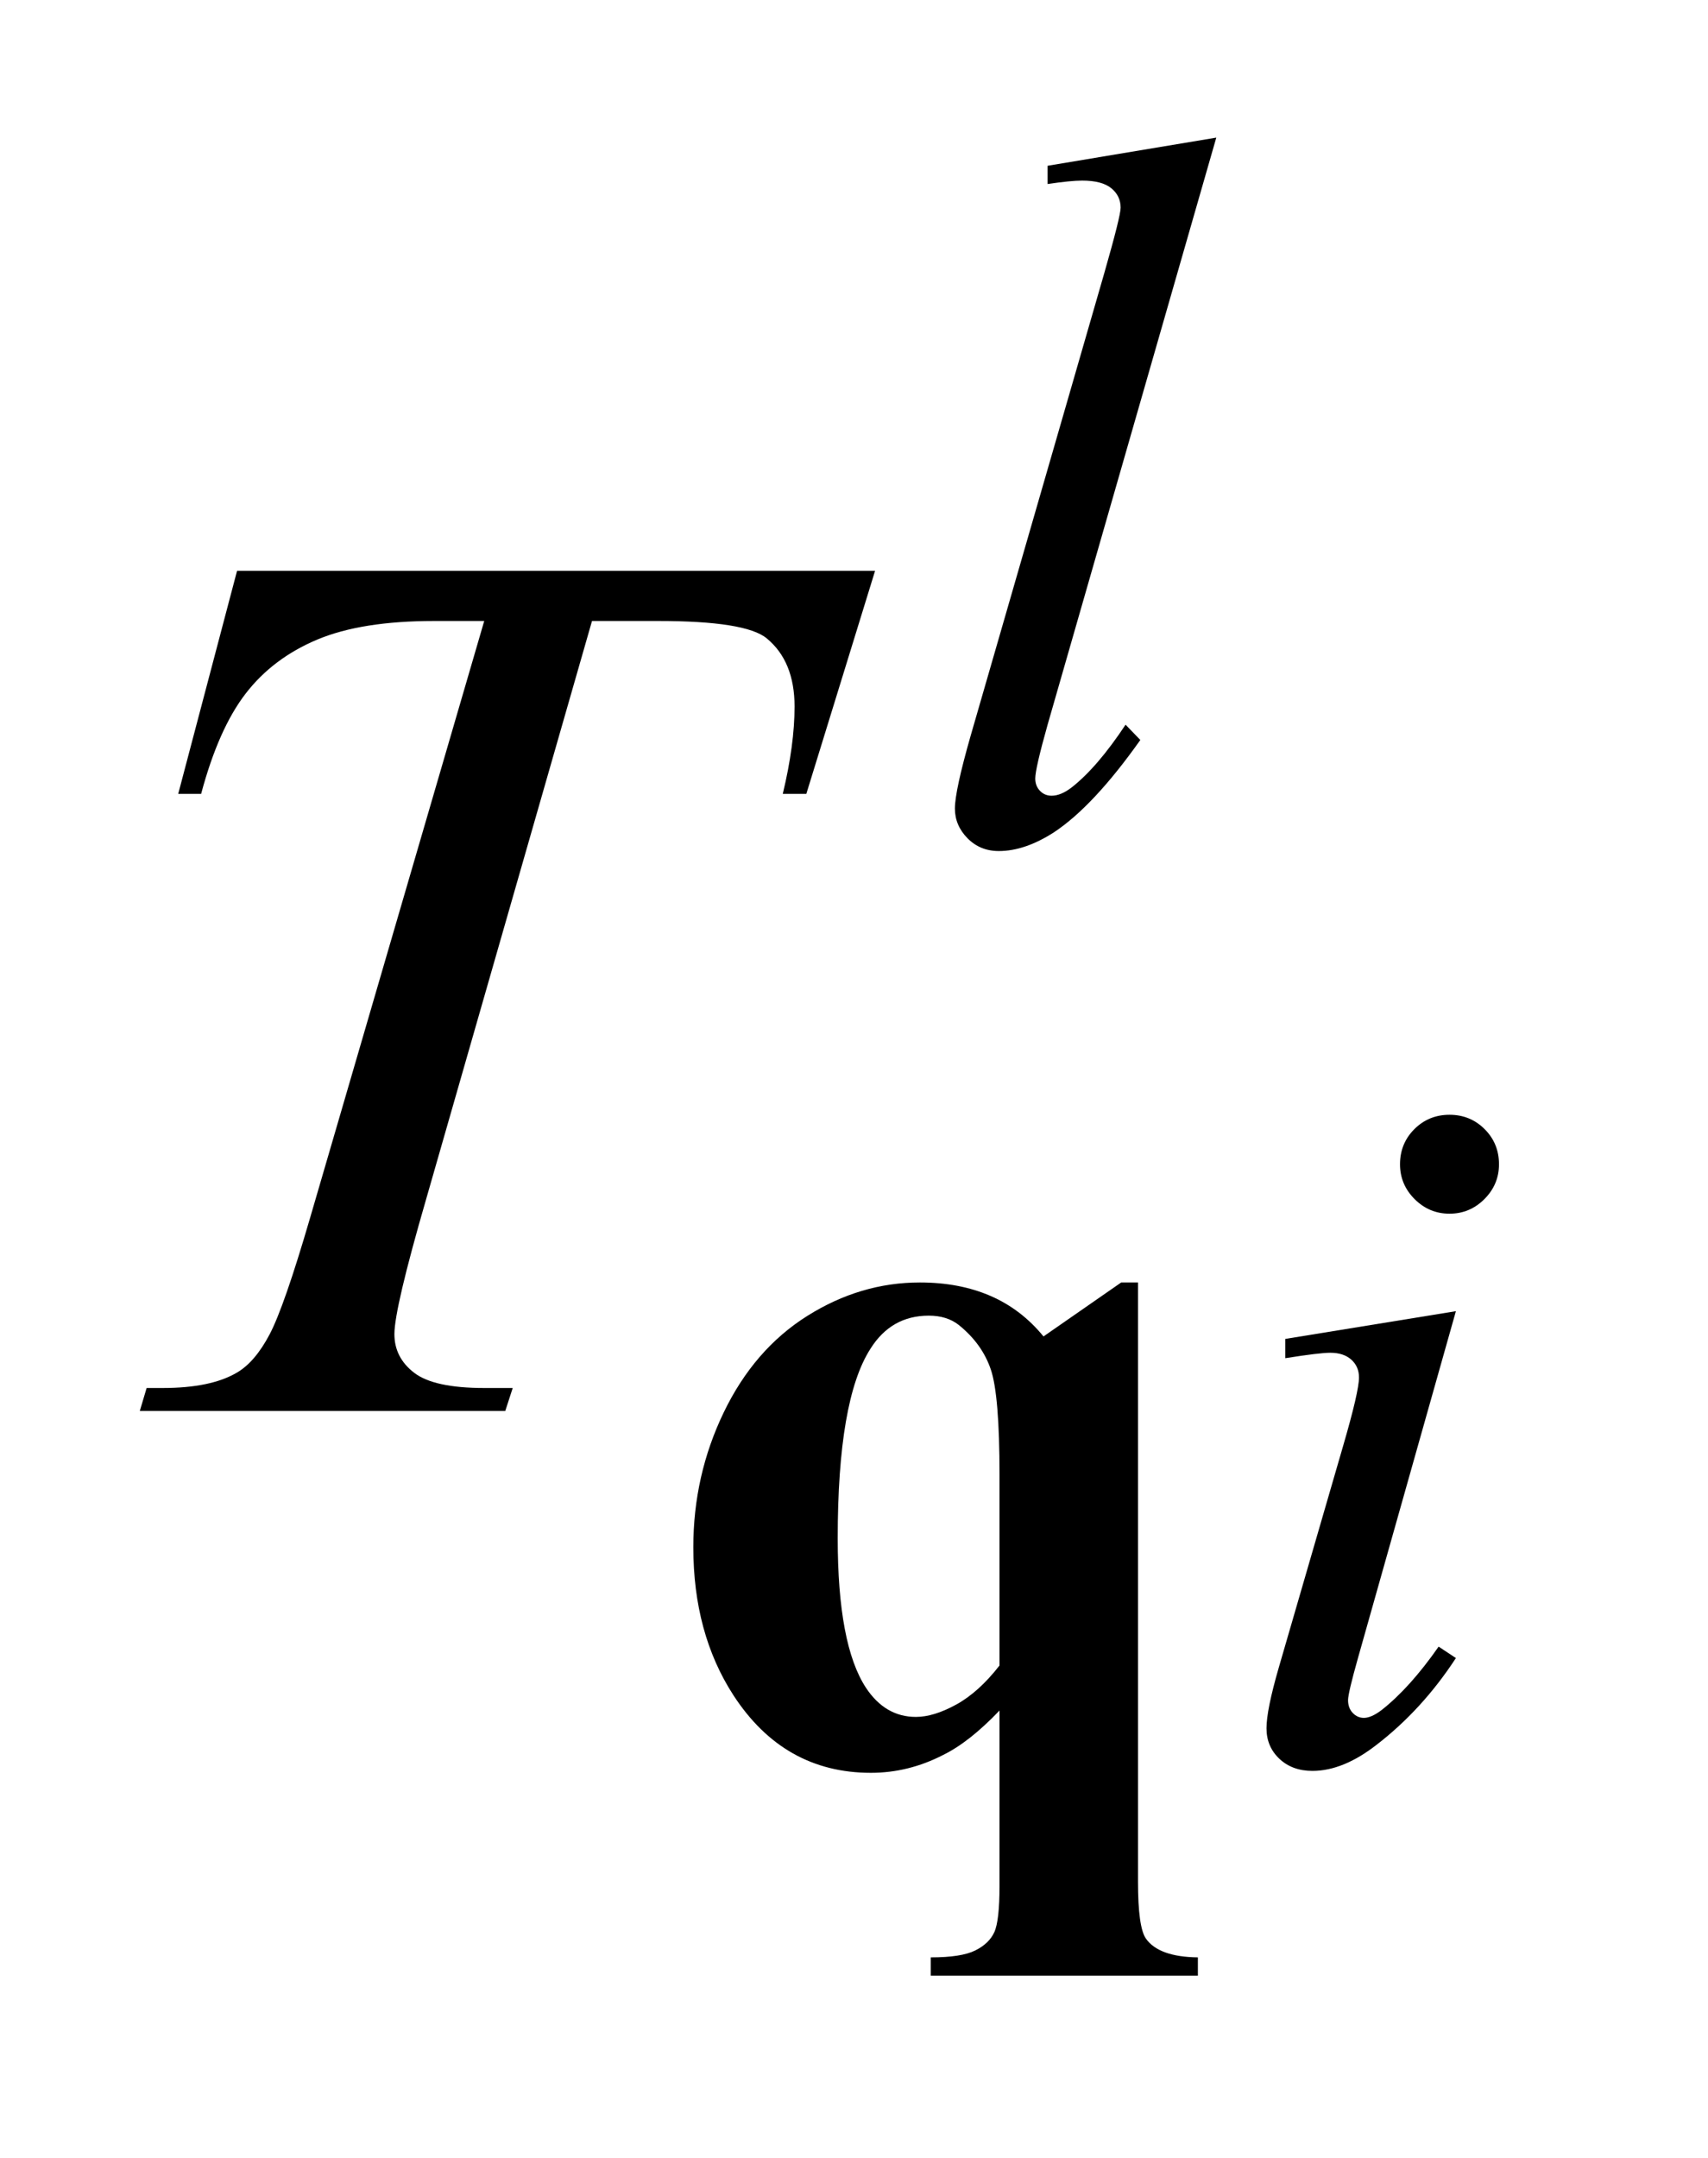 <?xml version="1.0" encoding="UTF-8"?>
<!DOCTYPE svg PUBLIC '-//W3C//DTD SVG 1.0//EN'
          'http://www.w3.org/TR/2001/REC-SVG-20010904/DTD/svg10.dtd'>
<svg stroke-dasharray="none" shape-rendering="auto" xmlns="http://www.w3.org/2000/svg" font-family="'Dialog'" text-rendering="auto" width="19" fill-opacity="1" color-interpolation="auto" color-rendering="auto" preserveAspectRatio="xMidYMid meet" font-size="12px" viewBox="0 0 19 24" fill="black" xmlns:xlink="http://www.w3.org/1999/xlink" stroke="black" image-rendering="auto" stroke-miterlimit="10" stroke-linecap="square" stroke-linejoin="miter" font-style="normal" stroke-width="1" height="24" stroke-dashoffset="0" font-weight="normal" stroke-opacity="1"
><!--Generated by the Batik Graphics2D SVG Generator--><defs id="genericDefs"
  /><g
  ><defs id="defs1"
    ><clipPath clipPathUnits="userSpaceOnUse" id="clipPath1"
      ><path d="M0.944 1.983 L12.602 1.983 L12.602 17.032 L0.944 17.032 L0.944 1.983 Z"
      /></clipPath
      ><clipPath clipPathUnits="userSpaceOnUse" id="clipPath2"
      ><path d="M30.16 63.348 L30.16 544.136 L402.621 544.136 L402.621 63.348 Z"
      /></clipPath
    ></defs
    ><g transform="scale(1.576,1.576) translate(-0.944,-1.983) matrix(0.031,0,0,0.031,0,0)"
    ><path d="M307.391 95.297 L268.984 228.938 Q266.172 238.938 266.172 241.188 Q266.172 242.875 267.242 243.992 Q268.312 245.109 269.891 245.109 Q272.016 245.109 274.484 243.203 Q280.328 238.609 286.734 228.938 L290.094 232.422 Q279.438 247.469 270.453 253.422 Q263.812 257.703 257.875 257.703 Q253.594 257.703 250.734 254.781 Q247.875 251.859 247.875 248.031 Q247.875 244 251.469 231.422 L281.906 126.078 Q285.609 113.156 285.609 111.25 Q285.609 108.547 283.477 106.812 Q281.344 105.078 276.844 105.078 Q274.266 105.078 268.984 105.859 L268.984 101.703 L307.391 95.297 Z" stroke="none" clip-path="url(#clipPath2)"
    /></g
    ><g transform="matrix(0.049,0,0,0.049,-1.488,-3.124)"
    ><path d="M359.438 316.781 Q364.156 316.781 367.414 320.039 Q370.672 323.297 370.672 328.016 Q370.672 332.609 367.359 335.922 Q364.047 339.234 359.438 339.234 Q354.828 339.234 351.516 335.922 Q348.203 332.609 348.203 328.016 Q348.203 323.297 351.461 320.039 Q354.719 316.781 359.438 316.781 ZM360.891 361.359 L338.656 440.094 Q336.406 448.062 336.406 449.641 Q336.406 451.438 337.477 452.555 Q338.547 453.672 340 453.672 Q341.688 453.672 344.047 451.875 Q350.453 446.828 356.969 437.5 L360.891 440.094 Q353.266 451.766 342.922 459.75 Q335.297 465.703 328.328 465.703 Q323.719 465.703 320.805 462.945 Q317.891 460.188 317.891 456.031 Q317.891 451.875 320.688 442.219 L335.297 391.906 Q338.891 379.562 338.891 376.406 Q338.891 373.938 337.148 372.367 Q335.406 370.797 332.375 370.797 Q329.906 370.797 322.156 372.031 L322.156 367.656 L360.891 361.359 Z" stroke="none" clip-path="url(#clipPath2)"
    /></g
    ><g transform="matrix(0.049,0,0,0.049,-1.488,-3.124)"
    ><path d="M84.188 193.312 L229.031 193.312 L213.422 243.938 L208.078 243.938 Q210.75 232.828 210.75 224.109 Q210.75 213.844 204.422 208.641 Q199.641 204.703 179.812 204.703 L164.766 204.703 L127.078 336.047 Q119.906 360.797 119.906 366.562 Q119.906 371.906 124.406 375.352 Q128.906 378.797 140.297 378.797 L146.766 378.797 L145.078 384 L62.109 384 L63.656 378.797 L67.312 378.797 Q78.281 378.797 84.188 375.281 Q88.266 372.891 91.57 366.633 Q94.875 360.375 100.781 340.125 L140.297 204.703 L128.906 204.703 Q112.453 204.703 102.398 208.922 Q92.344 213.141 86.156 221.156 Q79.969 229.172 76.031 243.938 L70.828 243.938 L84.188 193.312 Z" stroke="none" clip-path="url(#clipPath2)"
    /></g
    ><g transform="matrix(0.049,0,0,0.049,-1.488,-3.124)"
    ><path d="M257.281 452 Q250.422 459.188 244.469 462.094 Q236.609 466.141 228.078 466.141 Q208.312 466.141 196.859 448.516 Q187.766 434.469 187.766 414.938 Q187.766 398.656 194.672 384.336 Q201.578 370.016 213.648 362.43 Q225.719 354.844 239.203 354.844 Q248.188 354.844 255.203 357.883 Q262.219 360.922 267.266 367.094 L284.906 354.844 L288.719 354.844 L288.719 490.859 Q288.719 501.188 290.516 503.766 Q293.438 507.922 302.312 508.031 L302.312 512.188 L241.672 512.188 L241.672 508.031 Q248.625 508.031 251.773 506.461 Q254.922 504.891 256.102 502.305 Q257.281 499.719 257.281 491.75 L257.281 452 ZM257.281 441.781 L257.281 398.531 Q257.281 380.453 255.312 374.617 Q253.344 368.781 248.062 364.516 Q245.375 362.375 241.219 362.375 Q232.688 362.375 227.969 369.906 Q220.547 381.469 220.547 412.906 Q220.547 437.062 226.953 446.828 Q231.328 453.453 238.297 453.453 Q242.344 453.453 247.453 450.648 Q252.562 447.844 257.281 441.781 Z" stroke="none" clip-path="url(#clipPath2)"
    /></g
  ></g
></svg
>
